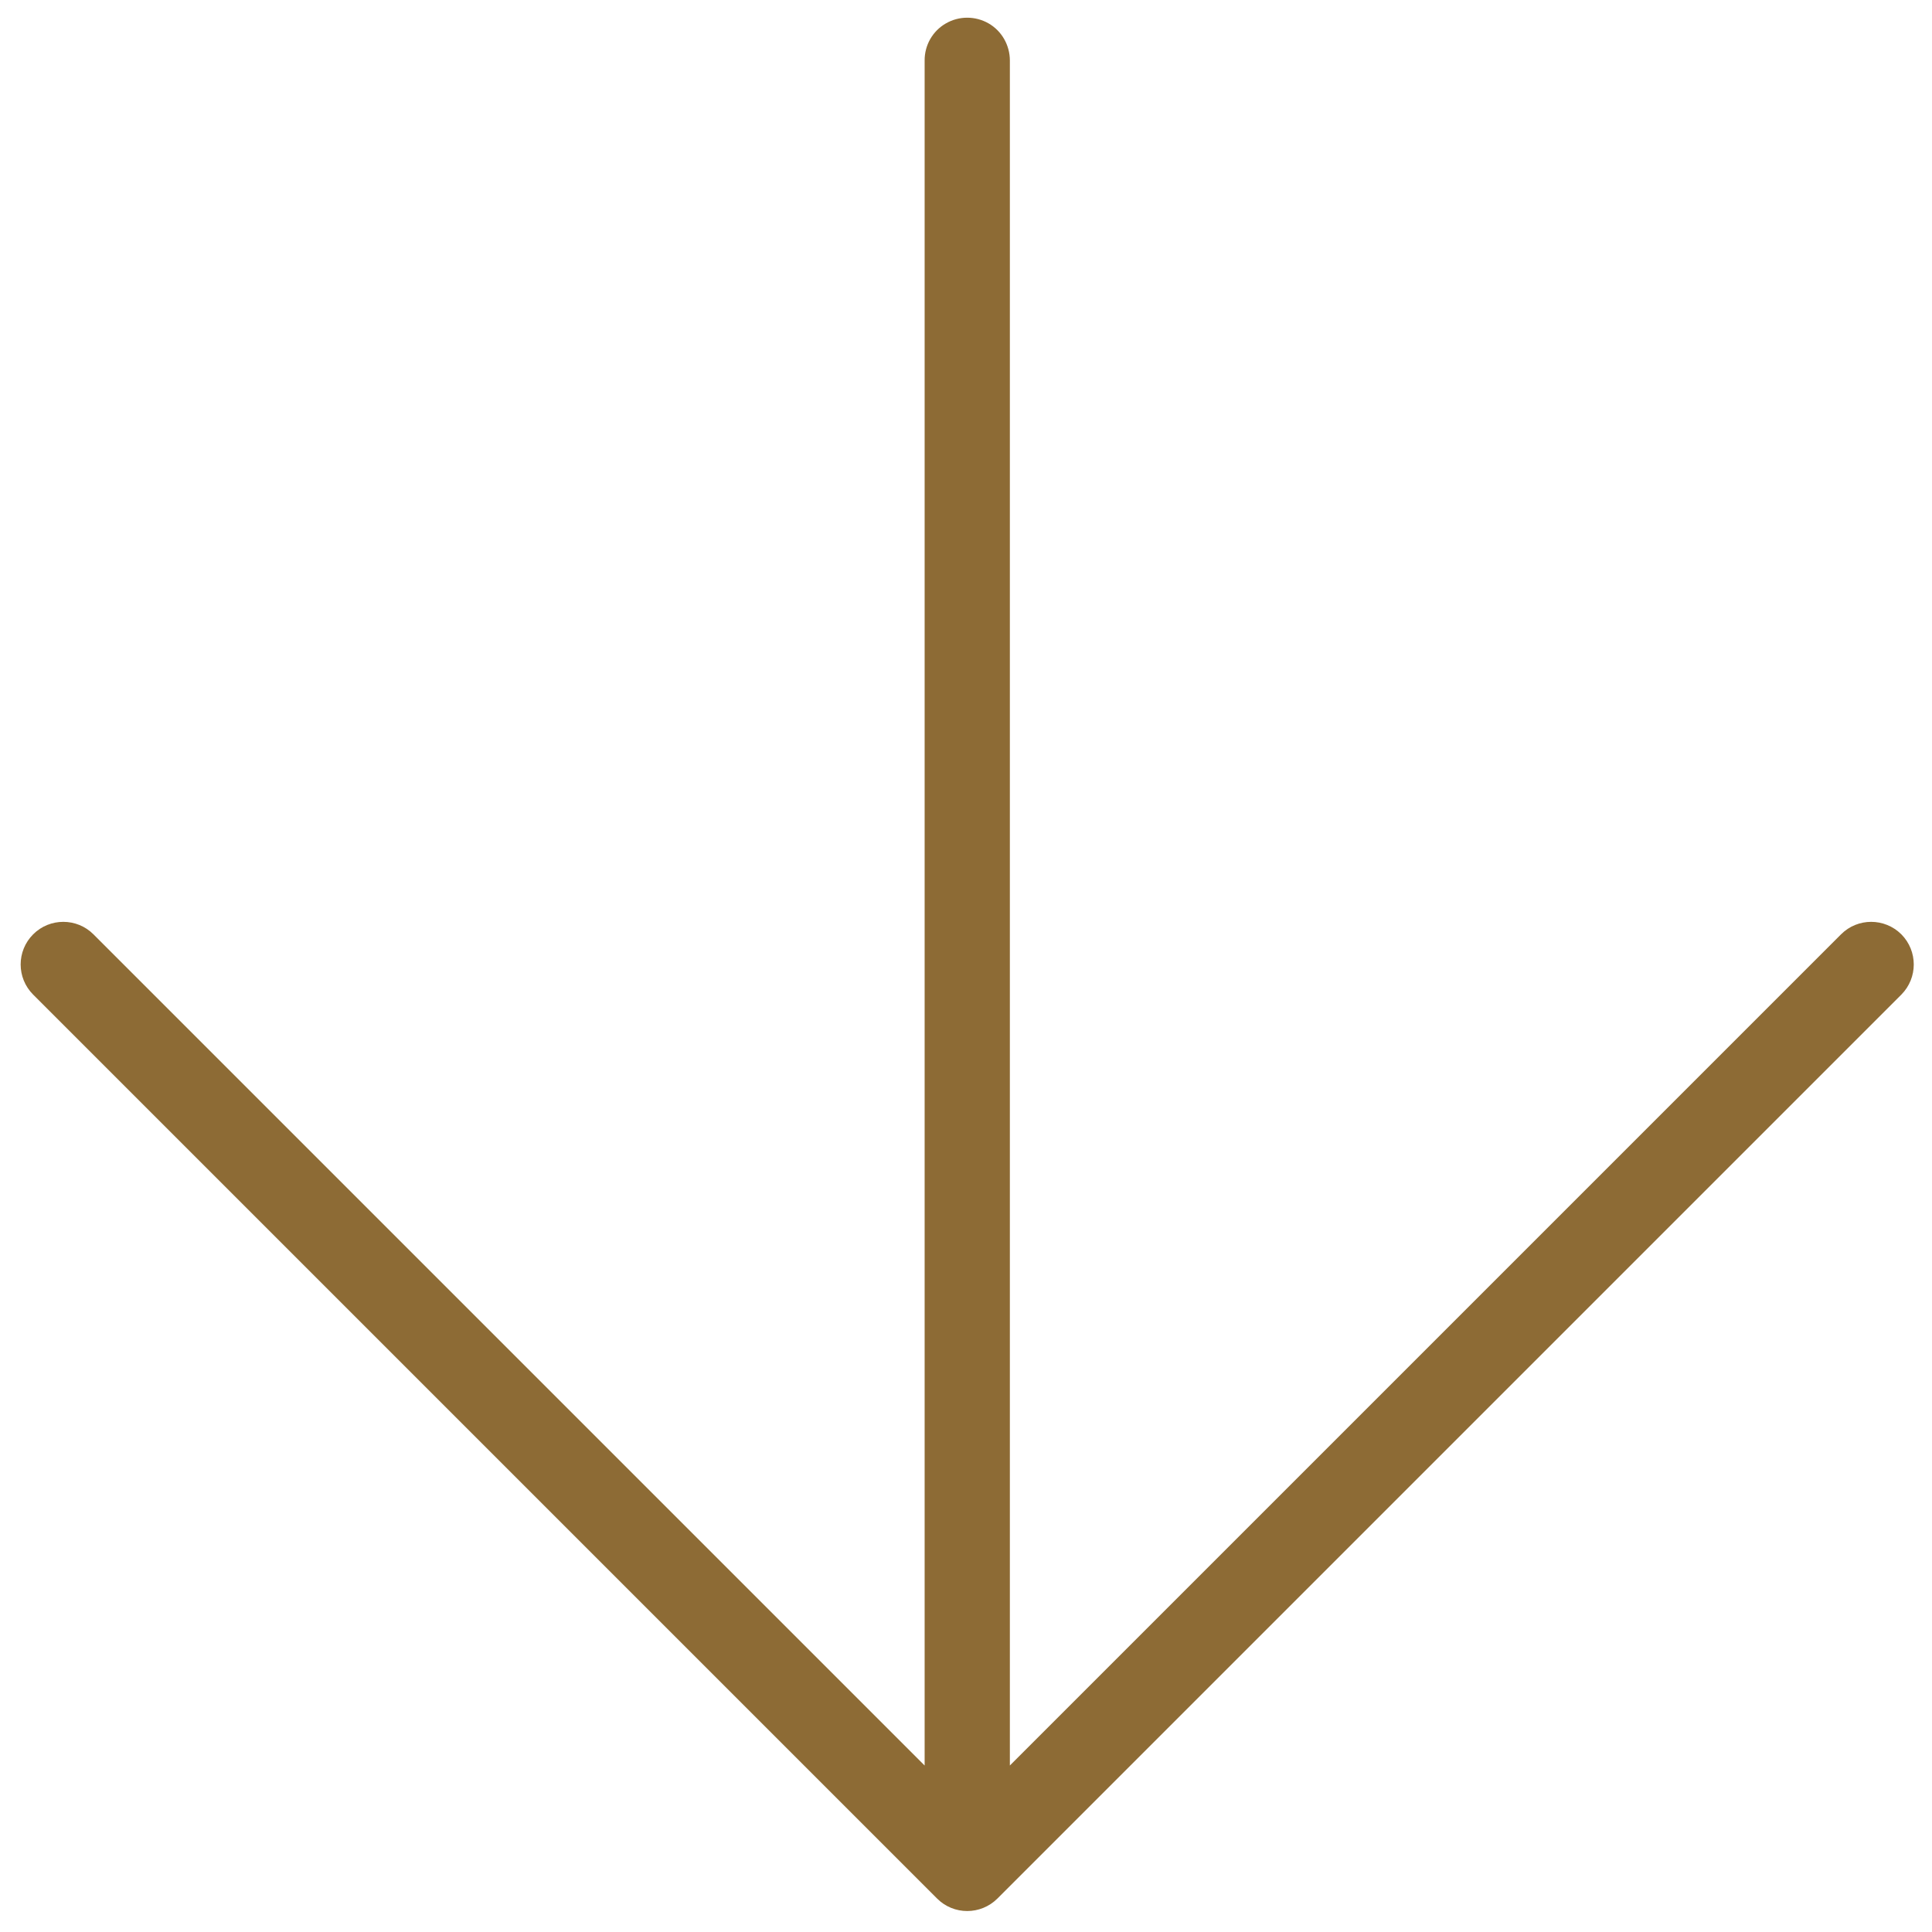 <?xml version="1.0" encoding="UTF-8"?> <svg xmlns="http://www.w3.org/2000/svg" width="17" height="17" viewBox="0 0 17 17" fill="none"><path d="M8.776 16.706L16.73 8.752C16.876 8.605 16.876 8.368 16.73 8.221C16.583 8.075 16.346 8.075 16.2 8.221L8.886 15.535L8.886 0.533C8.886 0.398 8.815 0.273 8.699 0.206C8.582 0.139 8.439 0.139 8.323 0.206C8.206 0.273 8.135 0.398 8.136 0.533L8.136 15.535L0.822 8.221C0.676 8.075 0.438 8.075 0.292 8.221C0.145 8.368 0.145 8.605 0.292 8.752L8.246 16.706C8.392 16.852 8.629 16.852 8.776 16.706Z" fill="#8D6B35"></path></svg> 